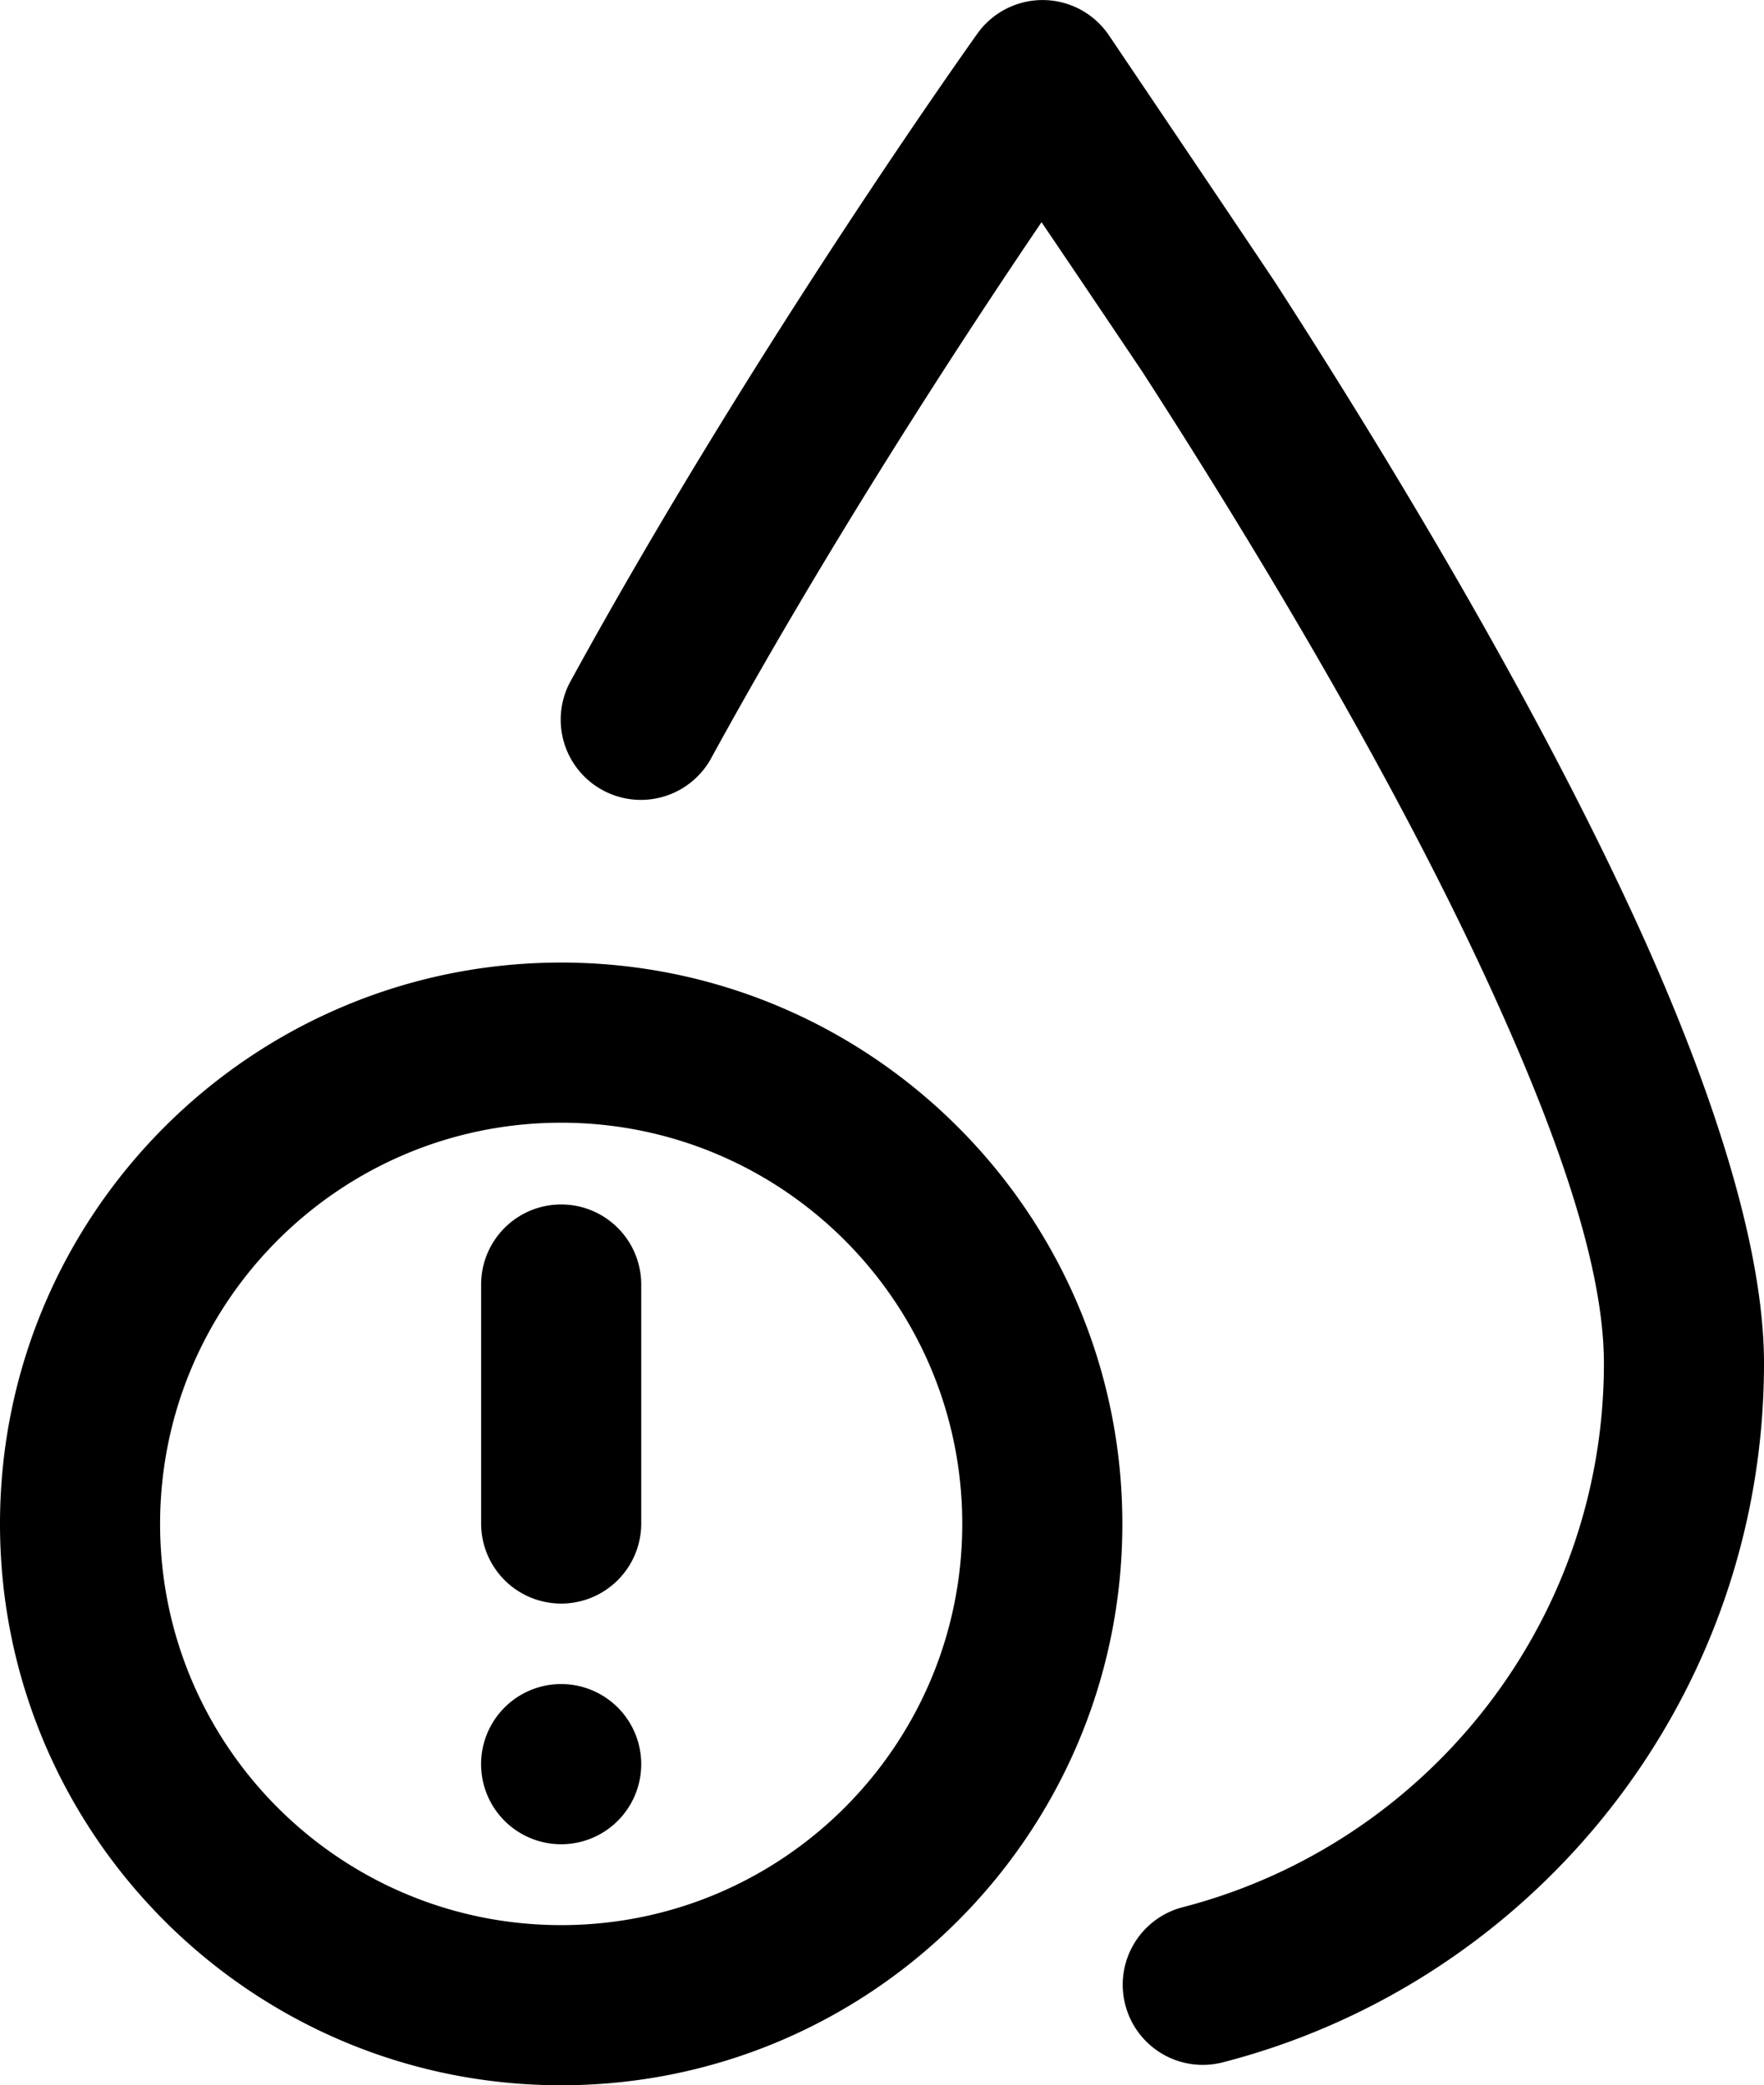 <svg xmlns="http://www.w3.org/2000/svg" viewBox="0 0 42.31 50"><path fill-rule="evenodd" d="M13.46 23.08C6.03 23.08 0 29.11 0 36.54S6.03 50 13.46 50s13.46-6.03 13.46-13.46-6.03-13.46-13.46-13.46ZM24.98 5.33c-1.88 2.77-5.11 7.71-7.95 12.9a1.923 1.923 0 0 1-3.37-1.85C18.08 8.3 23.44.81 23.44.81a1.921 1.921 0 0 1 3.16.04s3.9 5.78 4.03 5.99c2.78 4.31 6.38 10.28 8.82 15.71 1.73 3.86 2.86 7.48 2.86 10.14 0 8.06-5.52 14.84-12.98 16.76a1.92 1.92 0 0 1-2.34-1.38 1.92 1.92 0 0 1 1.38-2.34c5.8-1.5 10.1-6.77 10.1-13.04 0-2.25-1.05-5.29-2.52-8.56-2.36-5.26-5.85-11.03-8.54-15.2-.08-.12-1.33-1.98-2.42-3.59ZM13.46 26.92c5.31 0 9.62 4.31 9.62 9.62s-4.31 9.62-9.62 9.62-9.62-4.31-9.62-9.62 4.31-9.62 9.62-9.62Zm0 13.46a1.92 1.92 0 1 1-.001 3.841 1.92 1.92 0 0 1 .001-3.841Zm-1.92-9.58v5.73a1.92 1.92 0 0 0 3.84 0V30.8a1.92 1.92 0 0 0-3.84 0Z"/></svg>